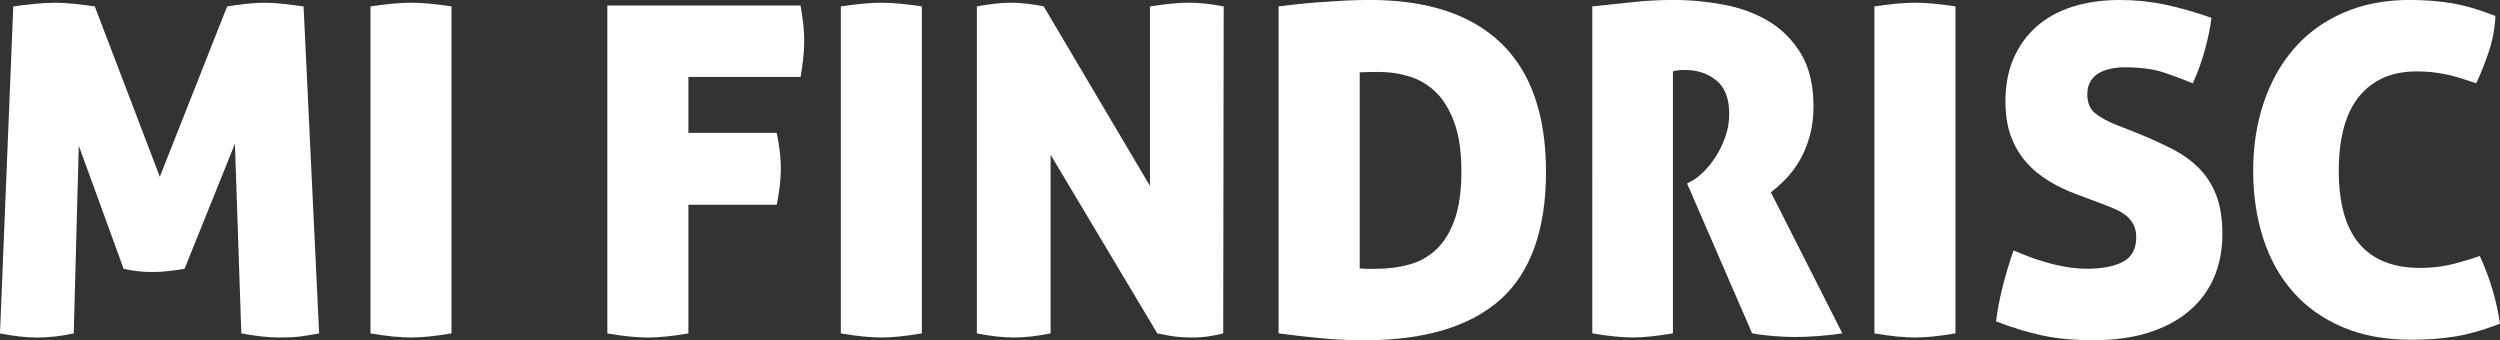 <?xml version="1.0" encoding="UTF-8"?>
<svg id="Camada_2" xmlns="http://www.w3.org/2000/svg" viewBox="0 0 589.57 80.24">
  <rect x="0" y="0" width="589.57" height="80.24" fill="#333333" stroke="none"/>
  <defs>
    <style>
      .cls-1 {
        fill: #fff;
      }
    </style>
  </defs>
  <g id="Layer_1">
    <g>
      <path class="cls-1" d="M3.13,1.51c1.51-.22,3.15-.41,4.91-.59,1.76-.18,3.4-.27,4.91-.27s3,.09,4.7.27c1.69.18,3.26.38,4.7.59l15.34,40.18L53.57,1.51c1.44-.22,2.9-.41,4.37-.59,1.48-.18,2.93-.27,4.37-.27,1.51,0,3.06.09,4.64.27,1.58.18,3.13.38,4.64.59l3.67,77.11c-1.15.22-2.43.43-3.83.65-1.4.22-3.26.32-5.56.32-2.52,0-5.51-.32-8.96-.97l-1.51-44.71-11.88,29.48c-1.3.22-2.59.4-3.89.54-1.3.15-2.48.22-3.56.22s-2.2-.05-3.35-.16c-1.15-.11-2.34-.31-3.56-.59l-10.58-29.05-1.19,44.28c-3.02.65-5.9.97-8.64.97-2.52,0-5.44-.32-8.75-.97L3.13,1.51Z"/>
      <path class="cls-1" d="M87.37,1.51c1.94-.29,3.71-.5,5.29-.65,1.58-.14,2.99-.22,4.21-.22,1.3,0,2.75.07,4.37.22,1.62.15,3.36.36,5.24.65v77.11c-3.82.65-6.98.97-9.5.97-2.66,0-5.87-.32-9.61-.97V1.51Z"/>
      <path class="cls-1" d="M143.21,1.3h45.58c.29,1.58.5,3.06.65,4.43.14,1.37.22,2.66.22,3.89,0,2.38-.29,5.22-.86,8.53h-26.46v13.18h20.84c.65,3.24.97,6.05.97,8.42s-.32,5.29-.97,8.53h-20.84v30.35c-3.82.65-6.98.97-9.5.97-2.66,0-5.87-.32-9.61-.97V1.3Z"/>
      <path class="cls-1" d="M198.29,1.51c1.94-.29,3.71-.5,5.29-.65,1.58-.14,2.99-.22,4.21-.22,1.3,0,2.75.07,4.37.22,1.62.15,3.36.36,5.24.65v77.11c-3.82.65-6.98.97-9.5.97-2.66,0-5.87-.32-9.61-.97V1.51Z"/>
      <path class="cls-1" d="M230.36,1.51c1.58-.29,3.02-.5,4.32-.65,1.3-.14,2.55-.22,3.78-.22,1.3,0,2.65.09,4.05.27,1.4.18,2.61.38,3.62.59l25.06,42.34V1.51c1.87-.29,3.56-.5,5.08-.65,1.51-.14,2.88-.22,4.1-.22s2.52.07,3.89.22c1.37.15,2.81.36,4.32.65l-.11,77.11c-.72.22-1.76.43-3.13.65-1.37.22-2.85.32-4.43.32-1.8,0-3.42-.13-4.86-.38-1.44-.25-2.48-.45-3.13-.59l-25.16-42.12v42.12c-3.17.65-6.05.97-8.64.97s-5.51-.32-8.75-.97V1.51Z"/>
      <path class="cls-1" d="M301.53,1.51c1.08-.14,2.45-.31,4.1-.49,1.66-.18,3.46-.34,5.4-.49,1.94-.14,3.94-.27,5.99-.38,2.05-.11,4.05-.16,5.99-.16,13.61,0,23.94,3.4,31,10.21,7.06,6.8,10.58,16.94,10.58,30.4s-3.6,23.71-10.8,30.08c-7.2,6.37-17.86,9.56-31.97,9.56-3.6,0-7.07-.16-10.42-.49-3.35-.32-6.64-.7-9.88-1.13V1.51ZM320.65,63.29c.5.07,1.08.11,1.73.11h2.05c2.81,0,5.45-.34,7.94-1.03,2.48-.68,4.62-1.89,6.43-3.62,1.8-1.73,3.22-4.07,4.27-7.02,1.04-2.95,1.57-6.73,1.57-11.34s-.54-8.32-1.62-11.34-2.5-5.42-4.27-7.18c-1.76-1.76-3.83-3.02-6.21-3.78s-4.86-1.13-7.45-1.13c-1.44,0-2.48.02-3.13.05-.65.04-1.08.05-1.3.05v46.22Z"/>
      <path class="cls-1" d="M375.51,1.51c3.53-.36,6.79-.7,9.77-1.03,2.99-.32,6.14-.49,9.45-.49,3.96,0,7.92.38,11.88,1.13,3.96.76,7.49,2.07,10.58,3.94,3.09,1.87,5.62,4.43,7.56,7.67,1.94,3.24,2.92,7.34,2.92,12.31,0,2.66-.31,5.06-.92,7.18-.61,2.12-1.4,4.01-2.38,5.67-.97,1.66-2.05,3.1-3.24,4.32-1.19,1.23-2.36,2.27-3.51,3.13l16.85,33.26c-1.73.29-3.62.5-5.67.65-2.05.14-3.91.22-5.56.22-1.44,0-3.12-.07-5.02-.22-1.91-.15-3.58-.36-5.02-.65l-15.34-35.32.97-.54c.86-.43,1.82-1.15,2.86-2.16,1.04-1.01,2.01-2.21,2.92-3.62.9-1.4,1.66-2.97,2.27-4.7.61-1.73.92-3.53.92-5.4,0-3.6-1.01-6.23-3.02-7.88-2.02-1.66-4.5-2.48-7.45-2.48-.72,0-1.33.04-1.84.11-.5.07-.83.15-.97.22v61.78c-3.82.65-6.95.97-9.4.97-2.66,0-5.87-.32-9.61-.97V1.51Z"/>
      <path class="cls-1" d="M442.04,1.51c1.94-.29,3.71-.5,5.29-.65,1.58-.14,2.99-.22,4.21-.22,1.3,0,2.75.07,4.37.22,1.62.15,3.36.36,5.24.65v77.11c-3.82.65-6.98.97-9.5.97-2.66,0-5.87-.32-9.61-.97V1.51Z"/>
      <path class="cls-1" d="M490.21,46.01c-2.59-.94-4.95-2.05-7.07-3.35-2.12-1.3-3.94-2.82-5.45-4.59-1.51-1.76-2.68-3.8-3.51-6.1-.83-2.3-1.24-5-1.24-8.1,0-3.82.65-7.2,1.94-10.15,1.3-2.95,3.11-5.45,5.45-7.51,2.34-2.05,5.17-3.6,8.48-4.64,3.31-1.04,7.02-1.57,11.12-1.57,3.67,0,7.22.36,10.64,1.08,3.42.72,7.07,1.77,10.96,3.13-.29,2.31-.81,4.84-1.57,7.61-.76,2.77-1.71,5.38-2.86,7.83-1.87-.79-4.07-1.62-6.59-2.48-2.52-.86-5.65-1.3-9.4-1.3-1.15,0-2.25.11-3.29.32-1.04.22-1.98.56-2.81,1.03-.83.47-1.5,1.12-2,1.94-.5.83-.76,1.85-.76,3.08,0,2.09.68,3.64,2.05,4.64,1.37,1.01,2.99,1.87,4.86,2.59l5.18,2.05c3.02,1.23,5.74,2.47,8.15,3.73,2.41,1.26,4.48,2.77,6.21,4.54,1.73,1.77,3.06,3.89,4,6.37.93,2.48,1.4,5.49,1.4,9.02,0,3.82-.67,7.25-2,10.31-1.33,3.06-3.29,5.69-5.89,7.88-2.59,2.2-5.78,3.89-9.56,5.08s-8.12,1.78-13.01,1.78c-4.47,0-8.41-.36-11.83-1.08-3.42-.72-7.11-1.84-11.07-3.35.29-2.52.79-5.2,1.51-8.05.72-2.84,1.58-5.74,2.59-8.69,6.62,2.88,12.38,4.32,17.28,4.32,3.67,0,6.53-.56,8.59-1.67,2.05-1.12,3.08-3.04,3.08-5.78,0-1.15-.22-2.14-.65-2.97-.43-.83-1.01-1.53-1.73-2.11-.72-.58-1.53-1.06-2.43-1.46-.9-.4-1.82-.77-2.75-1.13l-6.05-2.27Z"/>
      <path class="cls-1" d="M584.81,60.37c2.38,5.18,3.96,10.51,4.75,15.98-2.09.79-4.03,1.44-5.83,1.94-1.8.5-3.53.88-5.18,1.13-1.66.25-3.29.43-4.91.54s-3.29.16-5.02.16c-6.12,0-11.5-.99-16.15-2.97-4.64-1.98-8.53-4.73-11.66-8.26-3.13-3.53-5.49-7.74-7.07-12.64-1.58-4.9-2.38-10.22-2.38-15.98s.83-11.11,2.48-16.04c1.66-4.93,4.05-9.2,7.18-12.8,3.13-3.6,7-6.41,11.61-8.42,4.61-2.02,9.83-3.02,15.66-3.02,3.46,0,6.73.25,9.83.76,3.09.5,6.55,1.51,10.37,3.02-.14,2.95-.68,5.81-1.62,8.59-.94,2.77-1.91,5.2-2.92,7.29-1.44-.5-2.75-.94-3.94-1.3-1.19-.36-2.32-.65-3.4-.86-1.08-.22-2.16-.38-3.24-.49-1.08-.11-2.23-.16-3.46-.16-5.83,0-10.35,1.96-13.55,5.89-3.2,3.92-4.81,9.77-4.81,17.55,0,15.27,6.41,22.9,19.22,22.9,2.3,0,4.48-.22,6.53-.65s4.55-1.15,7.51-2.16Z"/>
    </g>
  </g>
</svg>